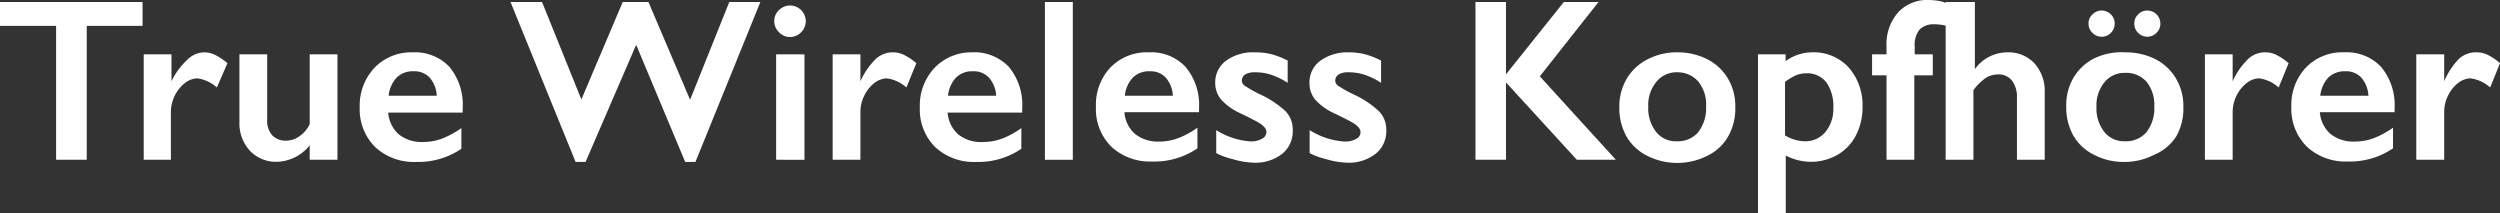 <svg xmlns="http://www.w3.org/2000/svg" viewBox="0 0 172.91 14.73"><rect x="0" y="0" width="172.91" height="14.73" fill="#333333" stroke="none"/><defs><style>.cls-1{fill:#fff;}</style></defs><g id="Layer_2" data-name="Layer 2"><g id="Layer_1-2" data-name="Layer 1"><path class="cls-1" d="M9.86.14V1.79H6v9.26H3.88V1.79H0V.14Z"/><path class="cls-1" d="M14.11,3.62a1.68,1.68,0,0,1,.75.17,4.07,4.07,0,0,1,.87.58L15,6.05a2.55,2.55,0,0,0-1.34-.63,1.44,1.44,0,0,0-.88.33,2.55,2.55,0,0,0-.7.88,2.6,2.6,0,0,0-.26,1.1v3.32H9.94V3.76h1.92V5.62h0A5,5,0,0,1,13,4.09,1.68,1.68,0,0,1,14.11,3.62Z"/><path class="cls-1" d="M18.48,3.76V8.27a1.51,1.51,0,0,0,.35,1.09,1.27,1.27,0,0,0,.94.37,1.61,1.61,0,0,0,.93-.3,2.12,2.12,0,0,0,.72-.84V3.76h1.92v7.29H21.42v-1a3,3,0,0,1-2.25,1.14,2.48,2.48,0,0,1-1.89-.77,2.8,2.8,0,0,1-.72-2V3.76Z"/><path class="cls-1" d="M28.53,3.62a3.28,3.28,0,0,1,2.55,1A4.11,4.11,0,0,1,32,7.5v.29H26.85a2.24,2.24,0,0,0,.73,1.5,2.52,2.52,0,0,0,1.69.53,3.72,3.72,0,0,0,1.32-.24,6.22,6.22,0,0,0,1.32-.72v1.43a5.29,5.29,0,0,1-3.11.91,3.94,3.94,0,0,1-2.82-1,3.66,3.66,0,0,1-1.1-2.77,3.8,3.8,0,0,1,1-2.72A3.52,3.52,0,0,1,28.53,3.62Zm1.68,3a2.09,2.09,0,0,0-.48-1.24,1.44,1.44,0,0,0-1.12-.45,1.59,1.59,0,0,0-1.17.43,2.17,2.17,0,0,0-.56,1.26Z"/><path class="cls-1" d="M37.49.14l2.72,6.74L43.07.14h1.78L47.73,6.9,50.44.14h2.15L48.1,11.2h-.71L44,3.1,40.5,11.2h-.69L35.31.14Z"/><path class="cls-1" d="M54.64.38a1.09,1.09,0,0,1,1.09,1.09,1.09,1.09,0,0,1-.32.76,1.05,1.05,0,0,1-1.53,0,1.06,1.06,0,0,1-.33-.76A1,1,0,0,1,53.88.7,1.07,1.07,0,0,1,54.64.38Zm1,3.38v7.29H53.68V3.76Z"/><path class="cls-1" d="M61.76,3.62a1.71,1.71,0,0,1,.75.17,4.07,4.07,0,0,1,.87.58l-.69,1.68a2.54,2.54,0,0,0-1.35-.63,1.46,1.46,0,0,0-.88.33,2.53,2.53,0,0,0-.69.88,2.46,2.46,0,0,0-.26,1.1v3.32H57.59V3.76h1.92V5.62h0a5.16,5.16,0,0,1,1.05-1.53A1.72,1.72,0,0,1,61.76,3.62Z"/><path class="cls-1" d="M67.22,3.62a3.28,3.28,0,0,1,2.55,1A4.11,4.11,0,0,1,70.7,7.5v.29H65.54a2.24,2.24,0,0,0,.73,1.5A2.51,2.51,0,0,0,68,9.82a3.77,3.77,0,0,0,1.33-.24,5.93,5.93,0,0,0,1.31-.72v1.43a5.27,5.27,0,0,1-3.11.91,3.94,3.94,0,0,1-2.82-1,3.65,3.65,0,0,1-1.09-2.77,3.8,3.8,0,0,1,1-2.72A3.52,3.52,0,0,1,67.22,3.62Zm1.68,3a2.09,2.09,0,0,0-.49-1.24,1.42,1.42,0,0,0-1.11-.45,1.58,1.58,0,0,0-1.17.43,2.11,2.11,0,0,0-.56,1.26Z"/><path class="cls-1" d="M74.2.14V11.05H72.27V.14Z"/><path class="cls-1" d="M79.45,3.62a3.24,3.24,0,0,1,2.54,1,4.07,4.07,0,0,1,.94,2.85v.29H77.77a2.2,2.2,0,0,0,.73,1.5,2.51,2.51,0,0,0,1.68.53,3.68,3.68,0,0,0,1.32-.24,5.77,5.77,0,0,0,1.32-.72v1.43a5.27,5.27,0,0,1-3.11.91,3.94,3.94,0,0,1-2.82-1A3.65,3.65,0,0,1,75.8,7.39a3.75,3.75,0,0,1,1-2.72A3.49,3.49,0,0,1,79.45,3.62Zm1.67,3a2.09,2.09,0,0,0-.48-1.24,1.43,1.43,0,0,0-1.12-.45,1.57,1.57,0,0,0-1.16.43,2.11,2.11,0,0,0-.56,1.26Z"/><path class="cls-1" d="M86.8,3.62a4.63,4.63,0,0,1,1.14.13,5.5,5.5,0,0,1,1.12.44V5.73a4.88,4.88,0,0,0-1.17-.57A3.58,3.58,0,0,0,86.77,5a1.23,1.23,0,0,0-.65.15.52.52,0,0,0-.23.45.46.46,0,0,0,.2.33,9,9,0,0,0,1.07.6,6.78,6.78,0,0,1,1.75,1.16,1.8,1.8,0,0,1,.5,1.29,2,2,0,0,1-.73,1.66,3,3,0,0,1-2,.61A5.61,5.61,0,0,1,85.24,11a4.64,4.64,0,0,1-1.12-.41V9a5.1,5.1,0,0,0,2.36.78,1.55,1.55,0,0,0,.8-.18.53.53,0,0,0,.31-.46.49.49,0,0,0-.11-.31,1.62,1.62,0,0,0-.33-.29c-.15-.1-.6-.34-1.37-.71a4,4,0,0,1-1.3-.92,1.77,1.77,0,0,1-.43-1.18,1.85,1.85,0,0,1,.76-1.54A3.18,3.18,0,0,1,86.8,3.62Z"/><path class="cls-1" d="M93.27,3.62a4.6,4.6,0,0,1,1.13.13,5.5,5.5,0,0,1,1.12.44V5.73a4.88,4.88,0,0,0-1.17-.57A3.58,3.58,0,0,0,93.23,5a1.17,1.17,0,0,0-.64.15.51.51,0,0,0-.24.45.46.46,0,0,0,.2.33,9,9,0,0,0,1.07.6,6.61,6.61,0,0,1,1.75,1.16,1.81,1.81,0,0,1,.51,1.29,2,2,0,0,1-.74,1.66,3,3,0,0,1-2,.61A5.67,5.67,0,0,1,91.7,11a4.8,4.8,0,0,1-1.12-.41V9A5.13,5.13,0,0,0,93,9.79a1.54,1.54,0,0,0,.79-.18.51.51,0,0,0,.31-.46.49.49,0,0,0-.11-.31,1.62,1.62,0,0,0-.33-.29c-.15-.1-.6-.34-1.37-.71a4,4,0,0,1-1.3-.92,1.76,1.76,0,0,1-.42-1.18,1.84,1.84,0,0,1,.75-1.54A3.19,3.19,0,0,1,93.27,3.62Z"/><path class="cls-1" d="M104.16.14v5h0l4-5h2.4l-4.06,5.14,5.26,5.77h-2.7L104.16,5.7v5.35h-2.11V.14Z"/><path class="cls-1" d="M116,3.62a4.54,4.54,0,0,1,2.07.47,3.52,3.52,0,0,1,1.44,1.34,3.73,3.73,0,0,1,.51,2,3.88,3.88,0,0,1-.49,2,3.29,3.29,0,0,1-1.44,1.34,4.6,4.6,0,0,1-4.17,0,3.37,3.37,0,0,1-1.43-1.34,4,4,0,0,1-.49-2,3.75,3.75,0,0,1,.52-2,3.5,3.5,0,0,1,1.44-1.33A4.32,4.32,0,0,1,116,3.62Zm-2,3.76a2.64,2.64,0,0,0,.54,1.74,1.73,1.73,0,0,0,1.43.65,1.85,1.85,0,0,0,1.48-.62A2.71,2.71,0,0,0,118,7.36a2.52,2.52,0,0,0-.54-1.72A1.88,1.88,0,0,0,116,5a1.77,1.77,0,0,0-1.42.64A2.5,2.5,0,0,0,114,7.38Z"/><path class="cls-1" d="M125.3,3.62a3.28,3.28,0,0,1,2.52,1,3.93,3.93,0,0,1,1,2.73,4.23,4.23,0,0,1-.45,2,3.25,3.25,0,0,1-1.27,1.35,3.68,3.68,0,0,1-1.88.49,3.86,3.86,0,0,1-1.71-.43v4h-1.92v-11h1.91v.47A3.11,3.11,0,0,1,125.3,3.62Zm-1.84,5.74a2.68,2.68,0,0,0,1.34.41,1.8,1.8,0,0,0,1.46-.65,2.5,2.5,0,0,0,.54-1.67,2.84,2.84,0,0,0-.48-1.75,1.66,1.66,0,0,0-1.39-.63,2.06,2.06,0,0,0-.65.11,4.07,4.07,0,0,0-.82.48Z"/><path class="cls-1" d="M133.38,0a4.2,4.2,0,0,1,.69.06,2.15,2.15,0,0,1,.57.17V1.79a3.34,3.34,0,0,0-.87-.11,1.34,1.34,0,0,0-1,.36,1.69,1.69,0,0,0-.34,1.19v.53h1.25V5.21H132.4v5.84h-1.92V5.21h-1V3.76h1V3.21a3.33,3.33,0,0,1,.79-2.34A2.72,2.72,0,0,1,133.38,0Z"/><path class="cls-1" d="M136.59.14V4.78h0a2.77,2.77,0,0,1,2.24-1.16,2.45,2.45,0,0,1,1.88.76,2.84,2.84,0,0,1,.71,2v4.67h-1.92V6.75a1.83,1.83,0,0,0-.34-1.17,1.15,1.15,0,0,0-1-.43,1.49,1.49,0,0,0-.83.25,4,4,0,0,0-.84.83v4.82h-1.92V.14Z"/><path class="cls-1" d="M147,3.62a4.57,4.57,0,0,1,2.07.47,3.49,3.49,0,0,1,1.43,1.34,3.73,3.73,0,0,1,.51,2,3.88,3.88,0,0,1-.49,2A3.32,3.32,0,0,1,149,10.7a4.48,4.48,0,0,1-2.09.5,4.39,4.39,0,0,1-2.09-.5,3.37,3.37,0,0,1-1.43-1.34,4,4,0,0,1-.48-2,3.74,3.74,0,0,1,.51-2,3.5,3.5,0,0,1,1.44-1.33A4.36,4.36,0,0,1,147,3.62ZM145.39.73A.87.87,0,0,1,146,1a.86.86,0,0,1,.26.63.9.9,0,0,1-.26.64.87.87,0,0,1-.64.27.89.89,0,0,1-.64-.27.87.87,0,0,1-.27-.64.83.83,0,0,1,.27-.63A.87.87,0,0,1,145.39.73ZM145,7.38a2.64,2.64,0,0,0,.54,1.74,1.73,1.73,0,0,0,1.43.65,1.85,1.85,0,0,0,1.48-.62A2.66,2.66,0,0,0,149,7.36a2.52,2.52,0,0,0-.55-1.72,1.88,1.88,0,0,0-1.47-.6,1.77,1.77,0,0,0-1.42.64A2.5,2.5,0,0,0,145,7.38ZM148.52.73a.87.87,0,0,1,.64.27.89.89,0,0,1,.26.63.85.85,0,0,1-.27.64.86.86,0,0,1-.63.27.89.89,0,0,1-.63-.26.86.86,0,0,1-.27-.65.82.82,0,0,1,.26-.63A.85.85,0,0,1,148.52.73Z"/><path class="cls-1" d="M156.67,3.62a1.72,1.72,0,0,1,.76.17,4.31,4.31,0,0,1,.86.58l-.69,1.68a2.52,2.52,0,0,0-1.34-.63,1.44,1.44,0,0,0-.88.33,2.55,2.55,0,0,0-.7.88,2.6,2.6,0,0,0-.26,1.1v3.32H152.5V3.76h1.92V5.62h0a5,5,0,0,1,1.06-1.53A1.68,1.68,0,0,1,156.67,3.62Z"/><path class="cls-1" d="M162.13,3.62a3.27,3.27,0,0,1,2.55,1,4.11,4.11,0,0,1,.94,2.85v.29h-5.17a2.24,2.24,0,0,0,.73,1.5,2.52,2.52,0,0,0,1.69.53,3.68,3.68,0,0,0,1.32-.24,6,6,0,0,0,1.32-.72v1.43a5.29,5.29,0,0,1-3.11.91,3.94,3.94,0,0,1-2.82-1,3.66,3.66,0,0,1-1.1-2.77,3.76,3.76,0,0,1,1-2.72A3.48,3.48,0,0,1,162.13,3.62Zm1.68,3a2.09,2.09,0,0,0-.48-1.24,1.44,1.44,0,0,0-1.12-.45,1.61,1.61,0,0,0-1.17.43,2.17,2.17,0,0,0-.56,1.26Z"/><path class="cls-1" d="M171.3,3.62a1.71,1.71,0,0,1,.75.17,3.81,3.81,0,0,1,.86.58l-.68,1.68a2.54,2.54,0,0,0-1.35-.63,1.46,1.46,0,0,0-.88.33,2.42,2.42,0,0,0-.69.88,2.46,2.46,0,0,0-.26,1.1v3.32h-1.93V3.76h1.93V5.62h0a5.16,5.16,0,0,1,1-1.53A1.72,1.72,0,0,1,171.3,3.62Z"/></g></g></svg>